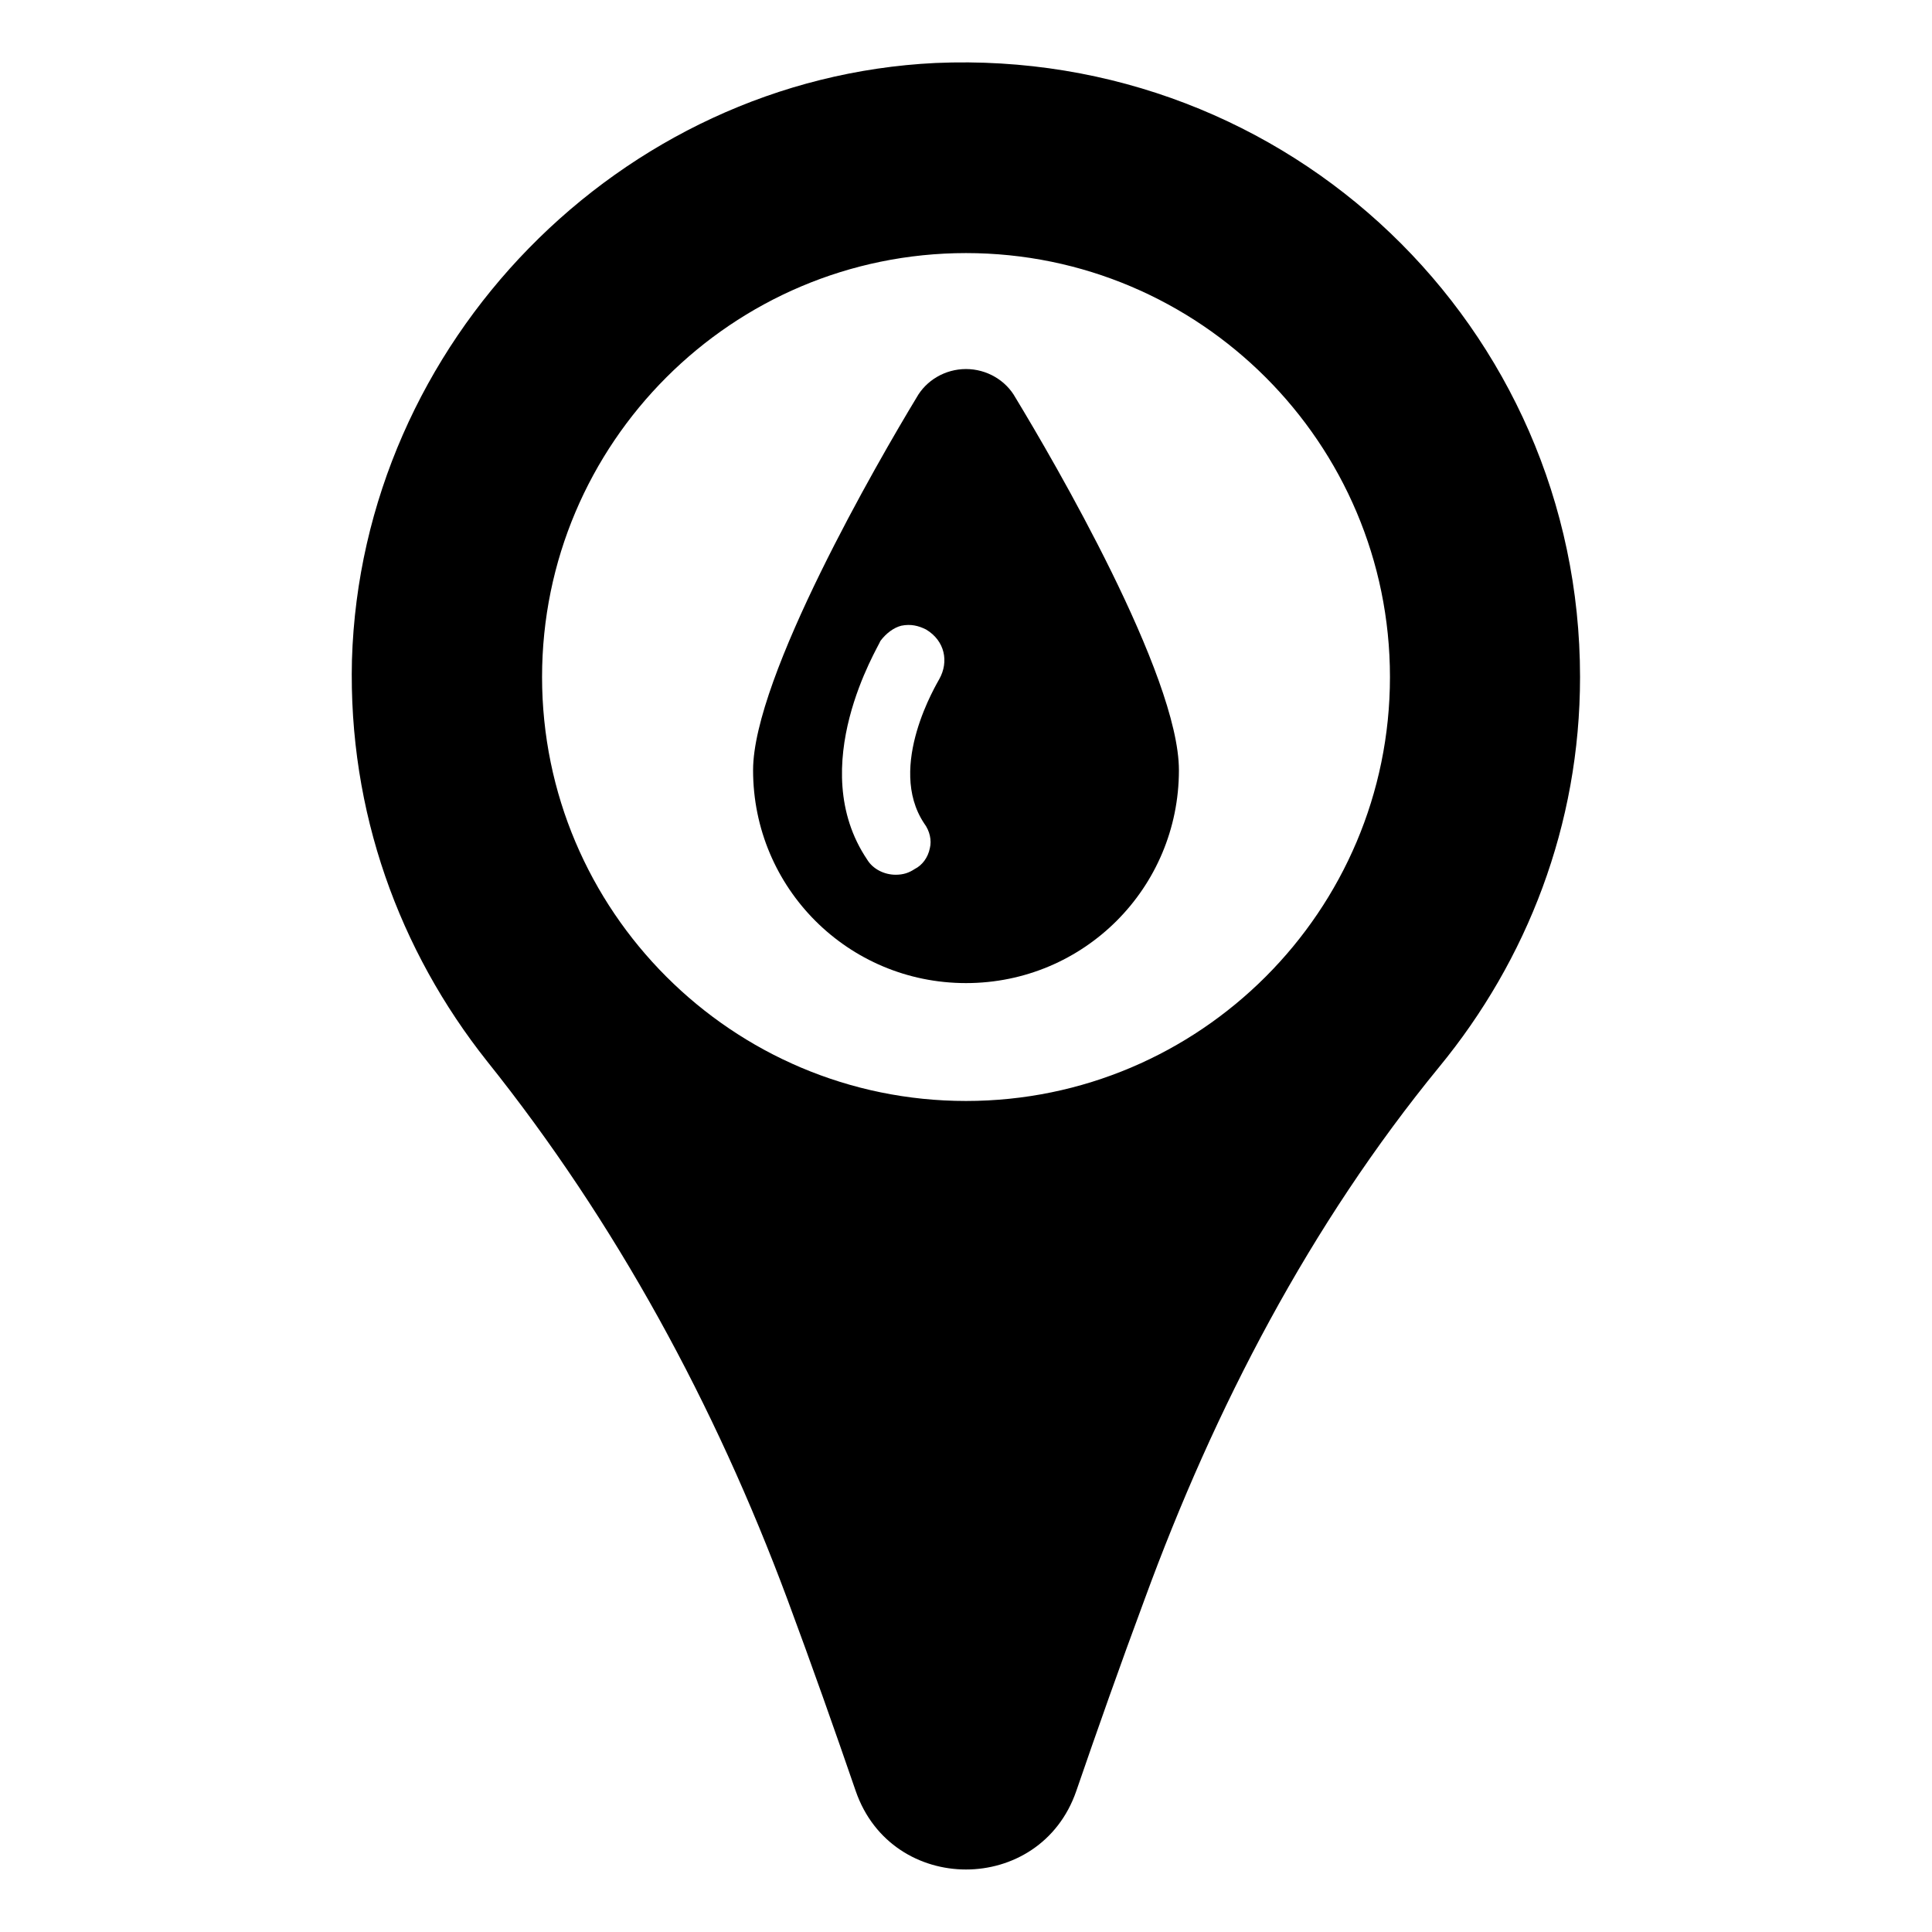 <?xml version="1.0" encoding="UTF-8"?>
<!-- Uploaded to: ICON Repo, www.iconrepo.com, Generator: ICON Repo Mixer Tools -->
<svg fill="#000000" width="800px" height="800px" version="1.1" viewBox="144 144 512 512" xmlns="http://www.w3.org/2000/svg">
 <g>
  <path d="m391.94 160.69c-83.633 4.031-152.15 74.062-154.67 158.2-1.008 40.305 12.594 77.082 35.77 106.3 34.258 42.824 60.457 91.191 79.602 142.58 6.551 17.633 12.594 34.762 18.137 50.883 9.574 27.711 48.871 27.711 58.441 0 5.543-16.121 11.586-33.25 18.137-50.883 18.641-50.883 43.832-99.25 78.09-141.07 23.176-28.215 37.281-63.984 37.281-103.28 0.004-92.703-77.082-166.76-170.79-162.73zm8.062 275.08c-61.969 0-112.35-50.383-112.35-112.35 0-61.969 50.383-112.35 112.35-112.35 61.969 0 112.35 50.383 112.35 112.35s-50.379 112.35-112.35 112.35z"/>
  <path d="m400 241.8c-5.543 0-10.578 3.023-13.098 7.559-10.078 16.625-43.328 74.059-43.328 98.746 0 31.234 25.191 56.426 56.426 56.426s56.426-25.191 56.426-56.426c0-25.191-33.25-82.121-43.328-98.746-2.519-4.535-7.559-7.559-13.098-7.559zm-7.055 82.121c-0.504 1.008-14.105 23.176-4.031 38.289 1.512 2.016 2.016 4.535 1.512 6.551-0.504 2.519-2.016 4.535-4.031 5.543-1.512 1.008-3.023 1.512-5.039 1.512-3.023 0-6.047-1.512-7.559-4.031-16.625-24.688 3.023-56.426 3.527-57.938 1.512-2.016 3.527-3.527 5.543-4.031 2.519-0.504 4.535 0 6.551 1.008 5.039 3.023 6.047 8.566 3.527 13.098z"/>
 </g>
</svg>
